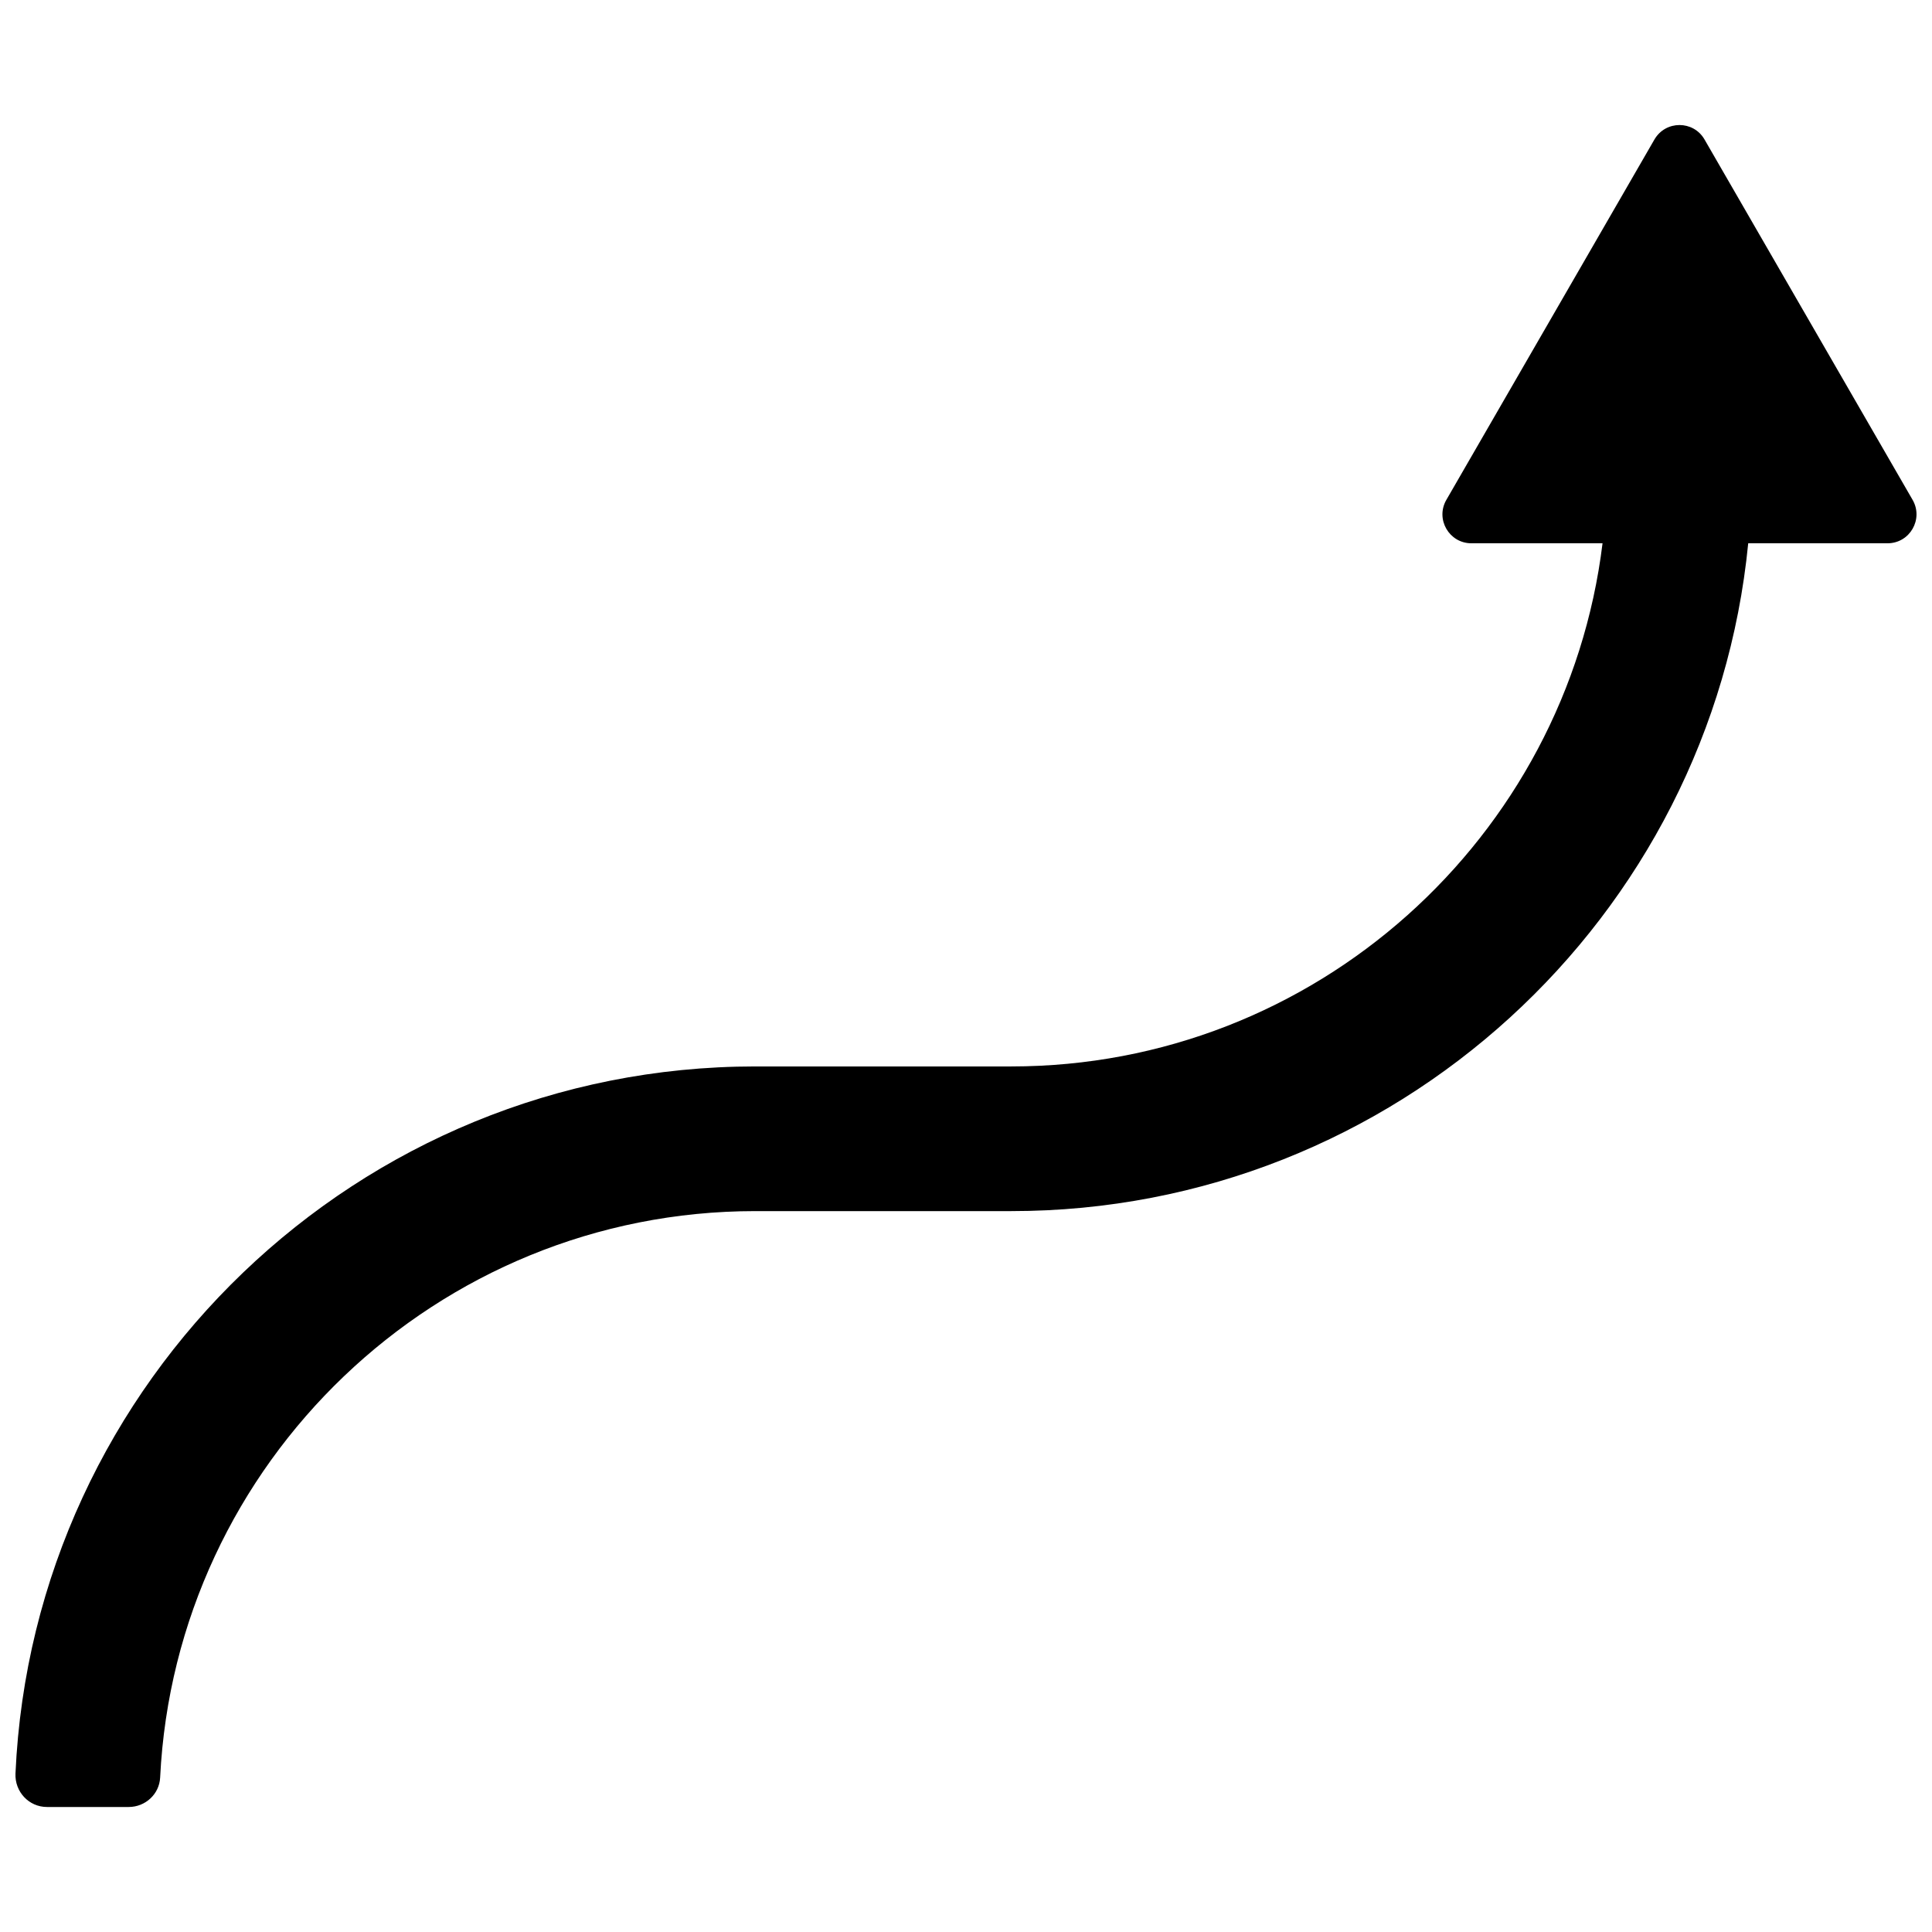 <?xml version="1.0" encoding="UTF-8"?>
<!-- Uploaded to: ICON Repo, www.iconrepo.com, Generator: ICON Repo Mixer Tools -->
<svg width="800px" height="800px" version="1.1" viewBox="144 144 512 512" xmlns="http://www.w3.org/2000/svg">
 <defs>
  <clipPath id="a">
   <path d="m148.09 177h503.81v446h-503.81z"/>
  </clipPath>
 </defs>
 <g clip-path="url(#a)">
  <path d="m582.44 180.97-55.141 95.5c-2.957 5.117 0.738 11.508 6.644 11.508h34.746c-9.543 78.008-76.148 138.64-156.69 138.64h-67.848c-105.24 0-191.4 83.273-196.05 187.39-0.211 4.809 3.539 8.863 8.348 8.863h21.668c4.394 0 8.105-3.402 8.32-7.785 4.078-83.477 73.27-150.13 157.72-150.13h67.848c101.71 0 185.58-77.777 195.29-176.98h36.918c5.906 0 9.594-6.394 6.644-11.508l-55.141-95.5c-2.938-5.109-10.32-5.109-13.277 0.004z"/>
 </g>
</svg>